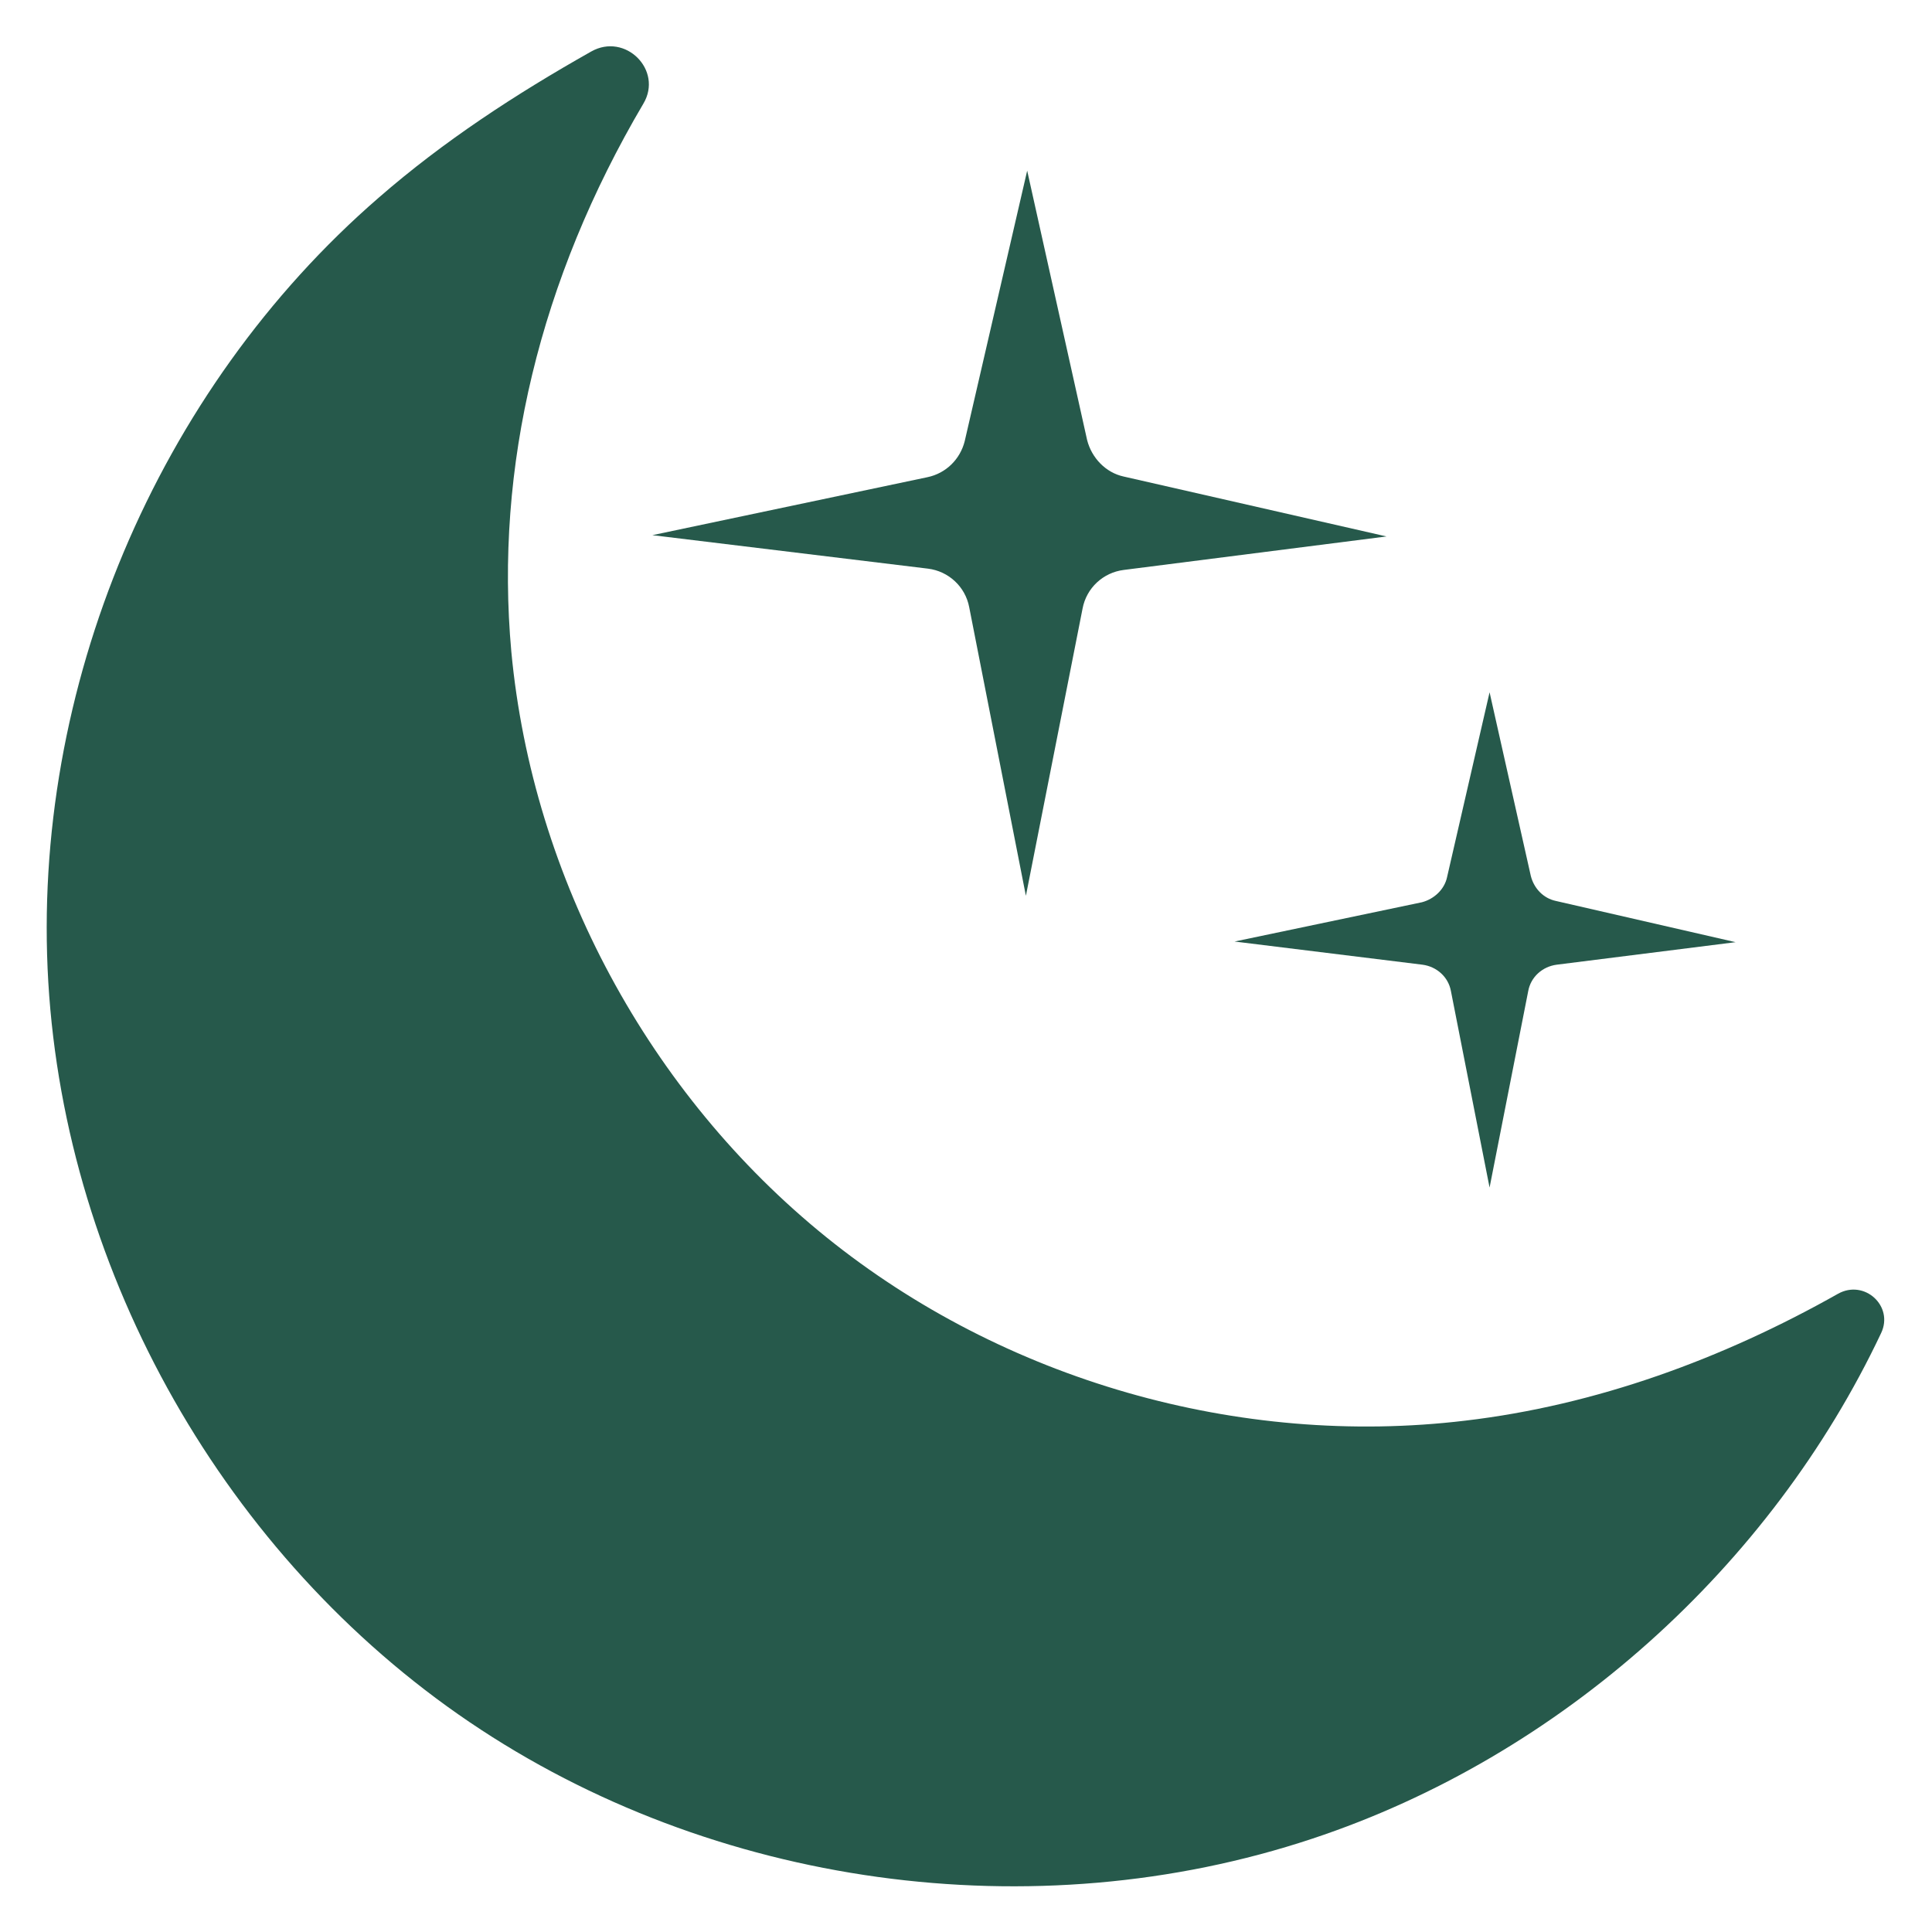 <?xml version="1.0" encoding="utf-8"?>
<!-- Generator: Adobe Adobe Illustrator 24.2.0, SVG Export Plug-In . SVG Version: 6.00 Build 0)  -->
<svg version="1.1" xmlns="http://www.w3.org/2000/svg" xmlns:xlink="http://www.w3.org/1999/xlink" x="0px" y="0px" width="30px"
	 height="30px" viewBox="0 0 30 30" style="enable-background:new 0 0 30 30;" xml:space="preserve">
<style type="text/css">
	.st0{display:none;}
	.st1{display:inline;fill:none;stroke:#26594B;stroke-width:1.912;stroke-miterlimit:10;}
	.st2{display:inline;fill:#26594B;}
	.st3{fill:#26594B;}
</style>
<g id="Layer_1" class="st0">
	<path class="st1" d="M11.94,8.95l-2.97,3.27c-1.51,1.66-1.36,4.23,0.33,5.7l3.35,2.92c1.63,1.42,4.1,1.29,5.57-0.31l2.96-3.22
		c1.52-1.65,1.39-4.21-0.29-5.7l-3.34-2.96C15.91,7.19,13.41,7.33,11.94,8.95z"/>
	<path class="st1" d="M18.54,9.64c-0.26-2.75,0.35-5.58,1.75-7.93c0.12-0.21,0.41-0.23,0.59-0.08c0.54,0.45,1.45,0.53,2,1.03
		c0.57,0.52,0.63,1.39,1.01,2.06c0.27,0.47,0.69,0.85,1.19,1.05c0.39,0.16,0.81,0.21,1.17,0.41c0.65,0.35,0.98,1.08,1.29,1.74
		c0.22,0.46,0.47,0.95,0.82,1.31c0.21,0.22,0.19,0.59-0.09,0.74c-2.25,1.21-4.83,1.81-7.39,1.69"/>
	<path class="st1" d="M9.93,18.34c-2.84,0.12-5.65,0.72-8.31,1.81c-0.14,0.06-0.16,0.24-0.05,0.34c0.8,0.71,0.41,0.68,1.16,2.13
		c0.11,0.21,0.24,0.41,0.42,0.55c0.55,0.42,1.32,0.52,1.9,0.93c1.02,0.71,1.23,2.19,2.19,2.99c0.68,0.57,1.69,0.74,2.31,1.31
		c0.13,0.12,0.33,0.1,0.41-0.05c1.33-2.63,2.21-5.52,1.65-8.41"/>
</g>
<g id="Layer_3" class="st0">
	<path class="st2" d="M17.07,1.02L6.75,16.43c-0.57,0.86,0.05,2.01,1.08,1.99l6.3-0.12l-2.41,10.12c-0.2,0.83,0.91,1.29,1.36,0.58
		L23.4,12.68c0.19-0.32-0.04-0.72-0.41-0.72l-7.38,0.02L18.53,1.7C18.79,0.8,17.59,0.25,17.07,1.02z"/>
</g>
<g id="Layer_5">
	<path class="st3" d="M9.99,1.61C10.3,1.09,9.71,0.5,9.18,0.8c-1.17,0.66-2.29,1.39-3.3,2.27c-3.45,2.99-5.4,7.63-5.13,12.18
		s2.76,8.93,6.54,11.49s8.76,3.25,13.09,1.81c3.86-1.28,7.12-4.23,8.83-7.85c0.2-0.42-0.26-0.84-0.67-0.61
		c-1.79,1.01-3.75,1.73-5.79,1.97c-3.51,0.42-7.17-0.63-9.92-2.85s-4.56-5.57-4.89-9.09C7.68,7.26,8.38,4.34,9.99,1.61z"/>
	<path class="st3" d="M10.13,8.31l4.28,0.52c0.32,0.04,0.58,0.28,0.64,0.6l0.88,4.48l0.88-4.46c0.06-0.32,0.32-0.56,0.64-0.6
		l4.08-0.52L17.45,7.4c-0.28-0.06-0.5-0.29-0.57-0.57l-0.93-4.18l-0.97,4.2c-0.07,0.28-0.29,0.5-0.58,0.56L10.13,8.31z"/>
	<path class="st3" d="M19.17,14.62l2.92,0.36c0.22,0.03,0.4,0.19,0.44,0.41l0.6,3.05l0.6-3.05c0.04-0.22,0.22-0.38,0.44-0.41
		l2.78-0.35l-2.79-0.64c-0.19-0.04-0.34-0.19-0.39-0.39l-0.64-2.85l-0.66,2.87c-0.04,0.19-0.2,0.34-0.39,0.39L19.17,14.62z"/>
</g>
</svg>
